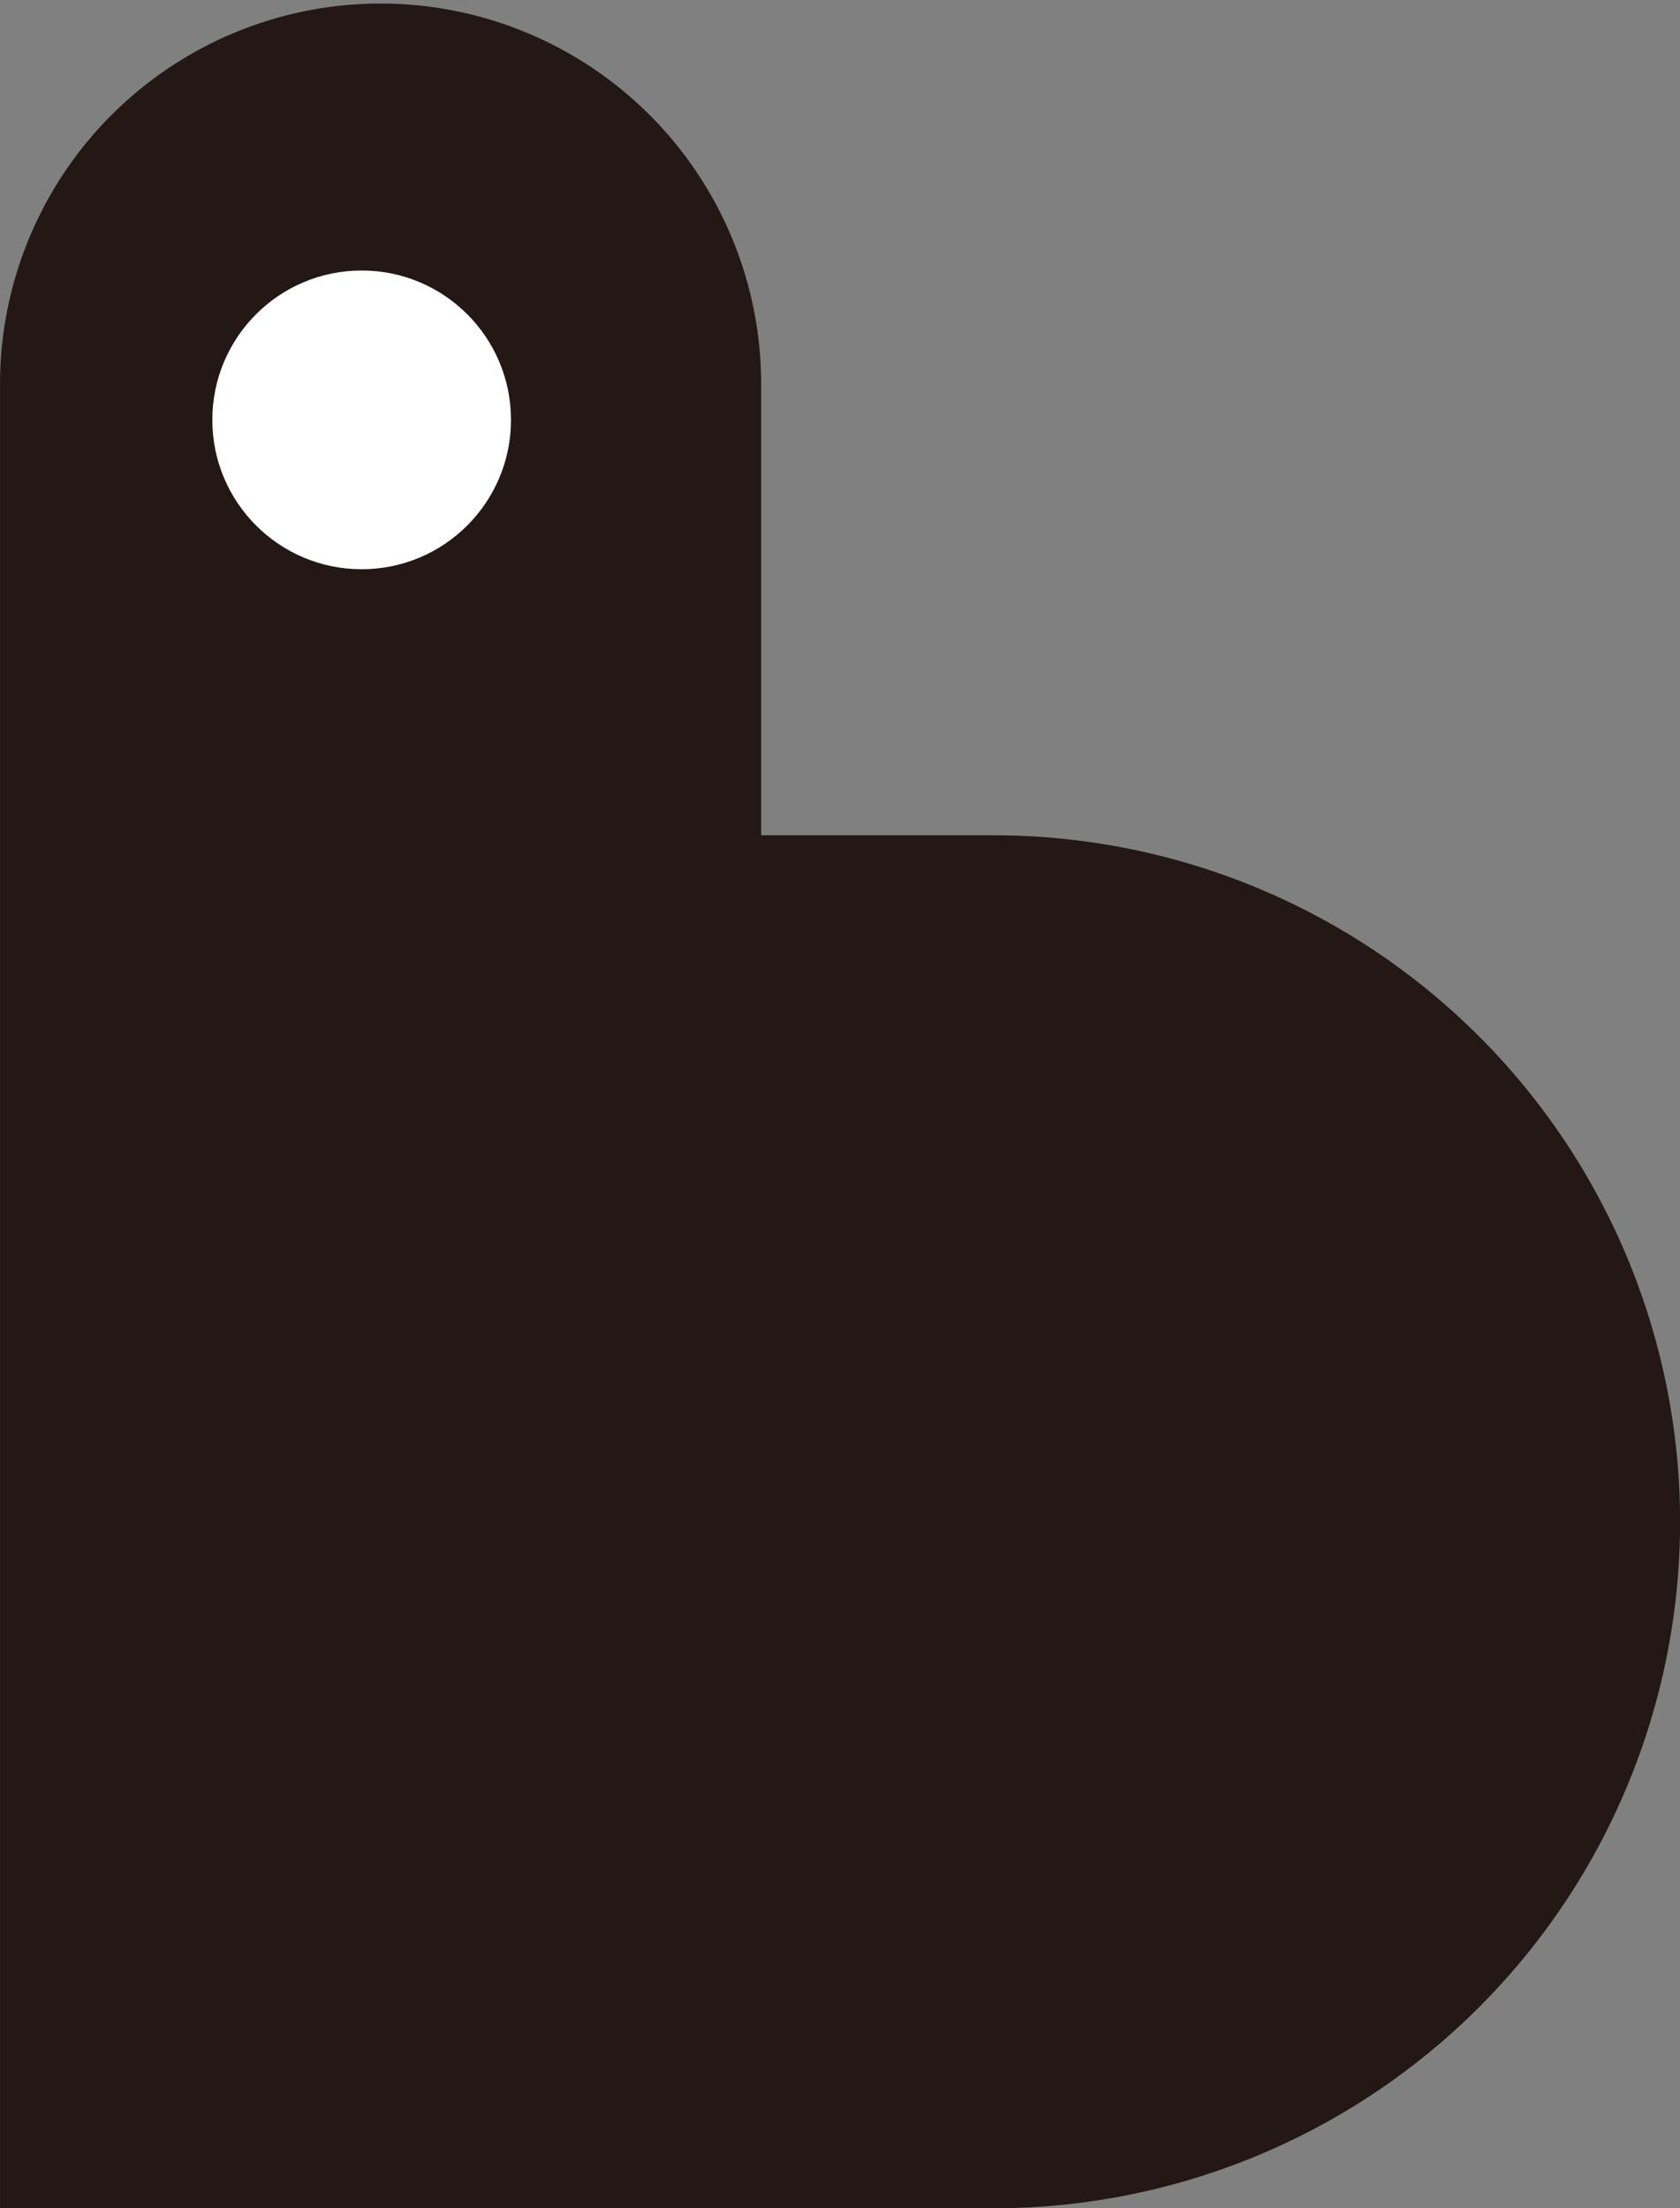 <svg id="グループ_2034" data-name="グループ 2034" xmlns="http://www.w3.org/2000/svg" width="49.918" height="65.599" viewBox="0 0 49.918 65.599">
  <rect x="0" y="0" width="49.918" height="65.599" fill="#808080" stroke="none"/>
  <path id="パス_4427" data-name="パス 4427" d="M653.177,530.748h-6.91V517.243a11.308,11.308,0,0,0-22.615,0h0v14.194h0v40.1h29.526a20.393,20.393,0,0,0,0-40.787Z" transform="translate(-623.651 -505.936)" fill="#231815"/>
  <circle id="楕円形_51" data-name="楕円形 51" cx="4.437" cy="4.437" r="4.437" transform="translate(6.309 8.036)" fill="#fff"/>
</svg>

